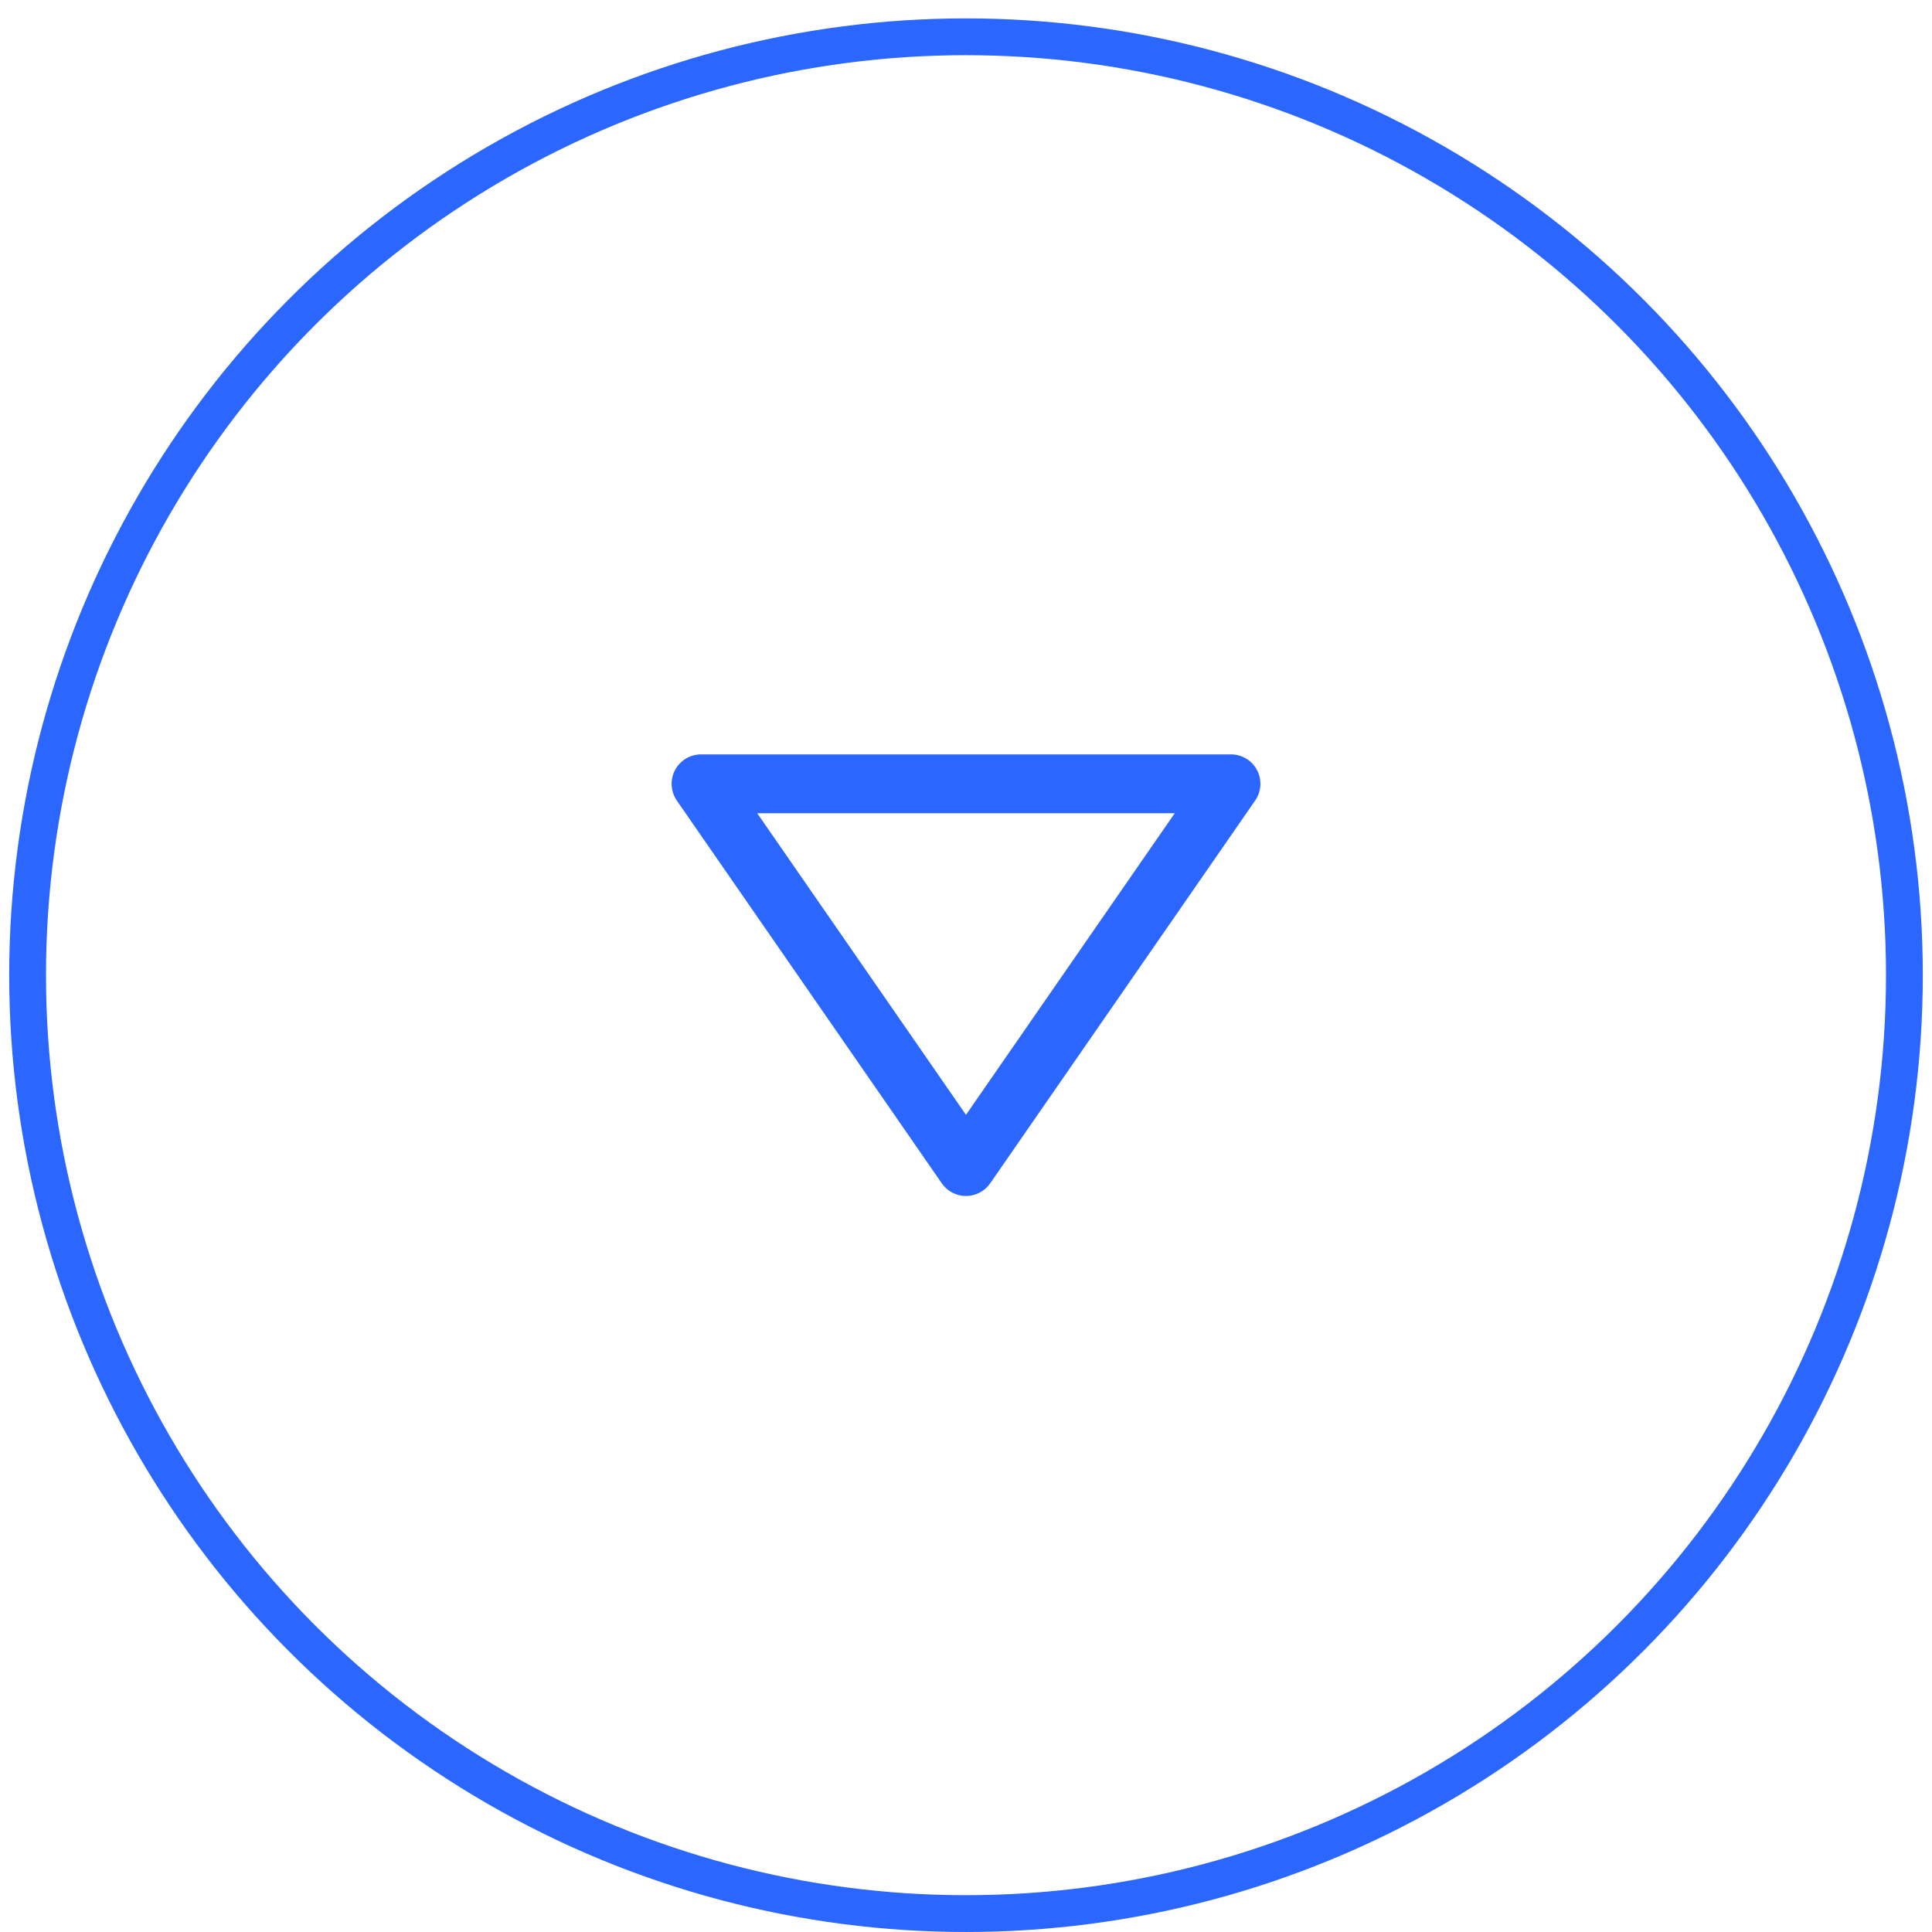 <?xml version="1.0" encoding="UTF-8"?> <svg xmlns="http://www.w3.org/2000/svg" width="70" height="70" viewBox="0 0 70 70" fill="none"><path d="M24.455 27.905C24.365 28.077 24.324 28.271 24.336 28.465C24.348 28.66 24.413 28.847 24.523 29.007L34.123 42.874C34.221 43.016 34.352 43.131 34.505 43.211C34.657 43.291 34.827 43.333 34.999 43.333C35.172 43.333 35.342 43.291 35.494 43.211C35.647 43.131 35.778 43.016 35.876 42.874L45.475 29.007C45.587 28.847 45.653 28.659 45.665 28.465C45.677 28.27 45.636 28.076 45.545 27.904C45.455 27.731 45.319 27.586 45.152 27.486C44.985 27.385 44.794 27.332 44.599 27.333L25.4 27.333C25.206 27.333 25.015 27.386 24.848 27.487C24.681 27.588 24.546 27.732 24.455 27.905ZM42.563 29.466L34.999 40.393L27.436 29.466L42.563 29.466Z" fill="#2B66FE"></path><circle cx="35" cy="35.333" r="34" transform="rotate(-180 35 35.333)" stroke="#2B66FE" stroke-width="1.333"></circle></svg> 